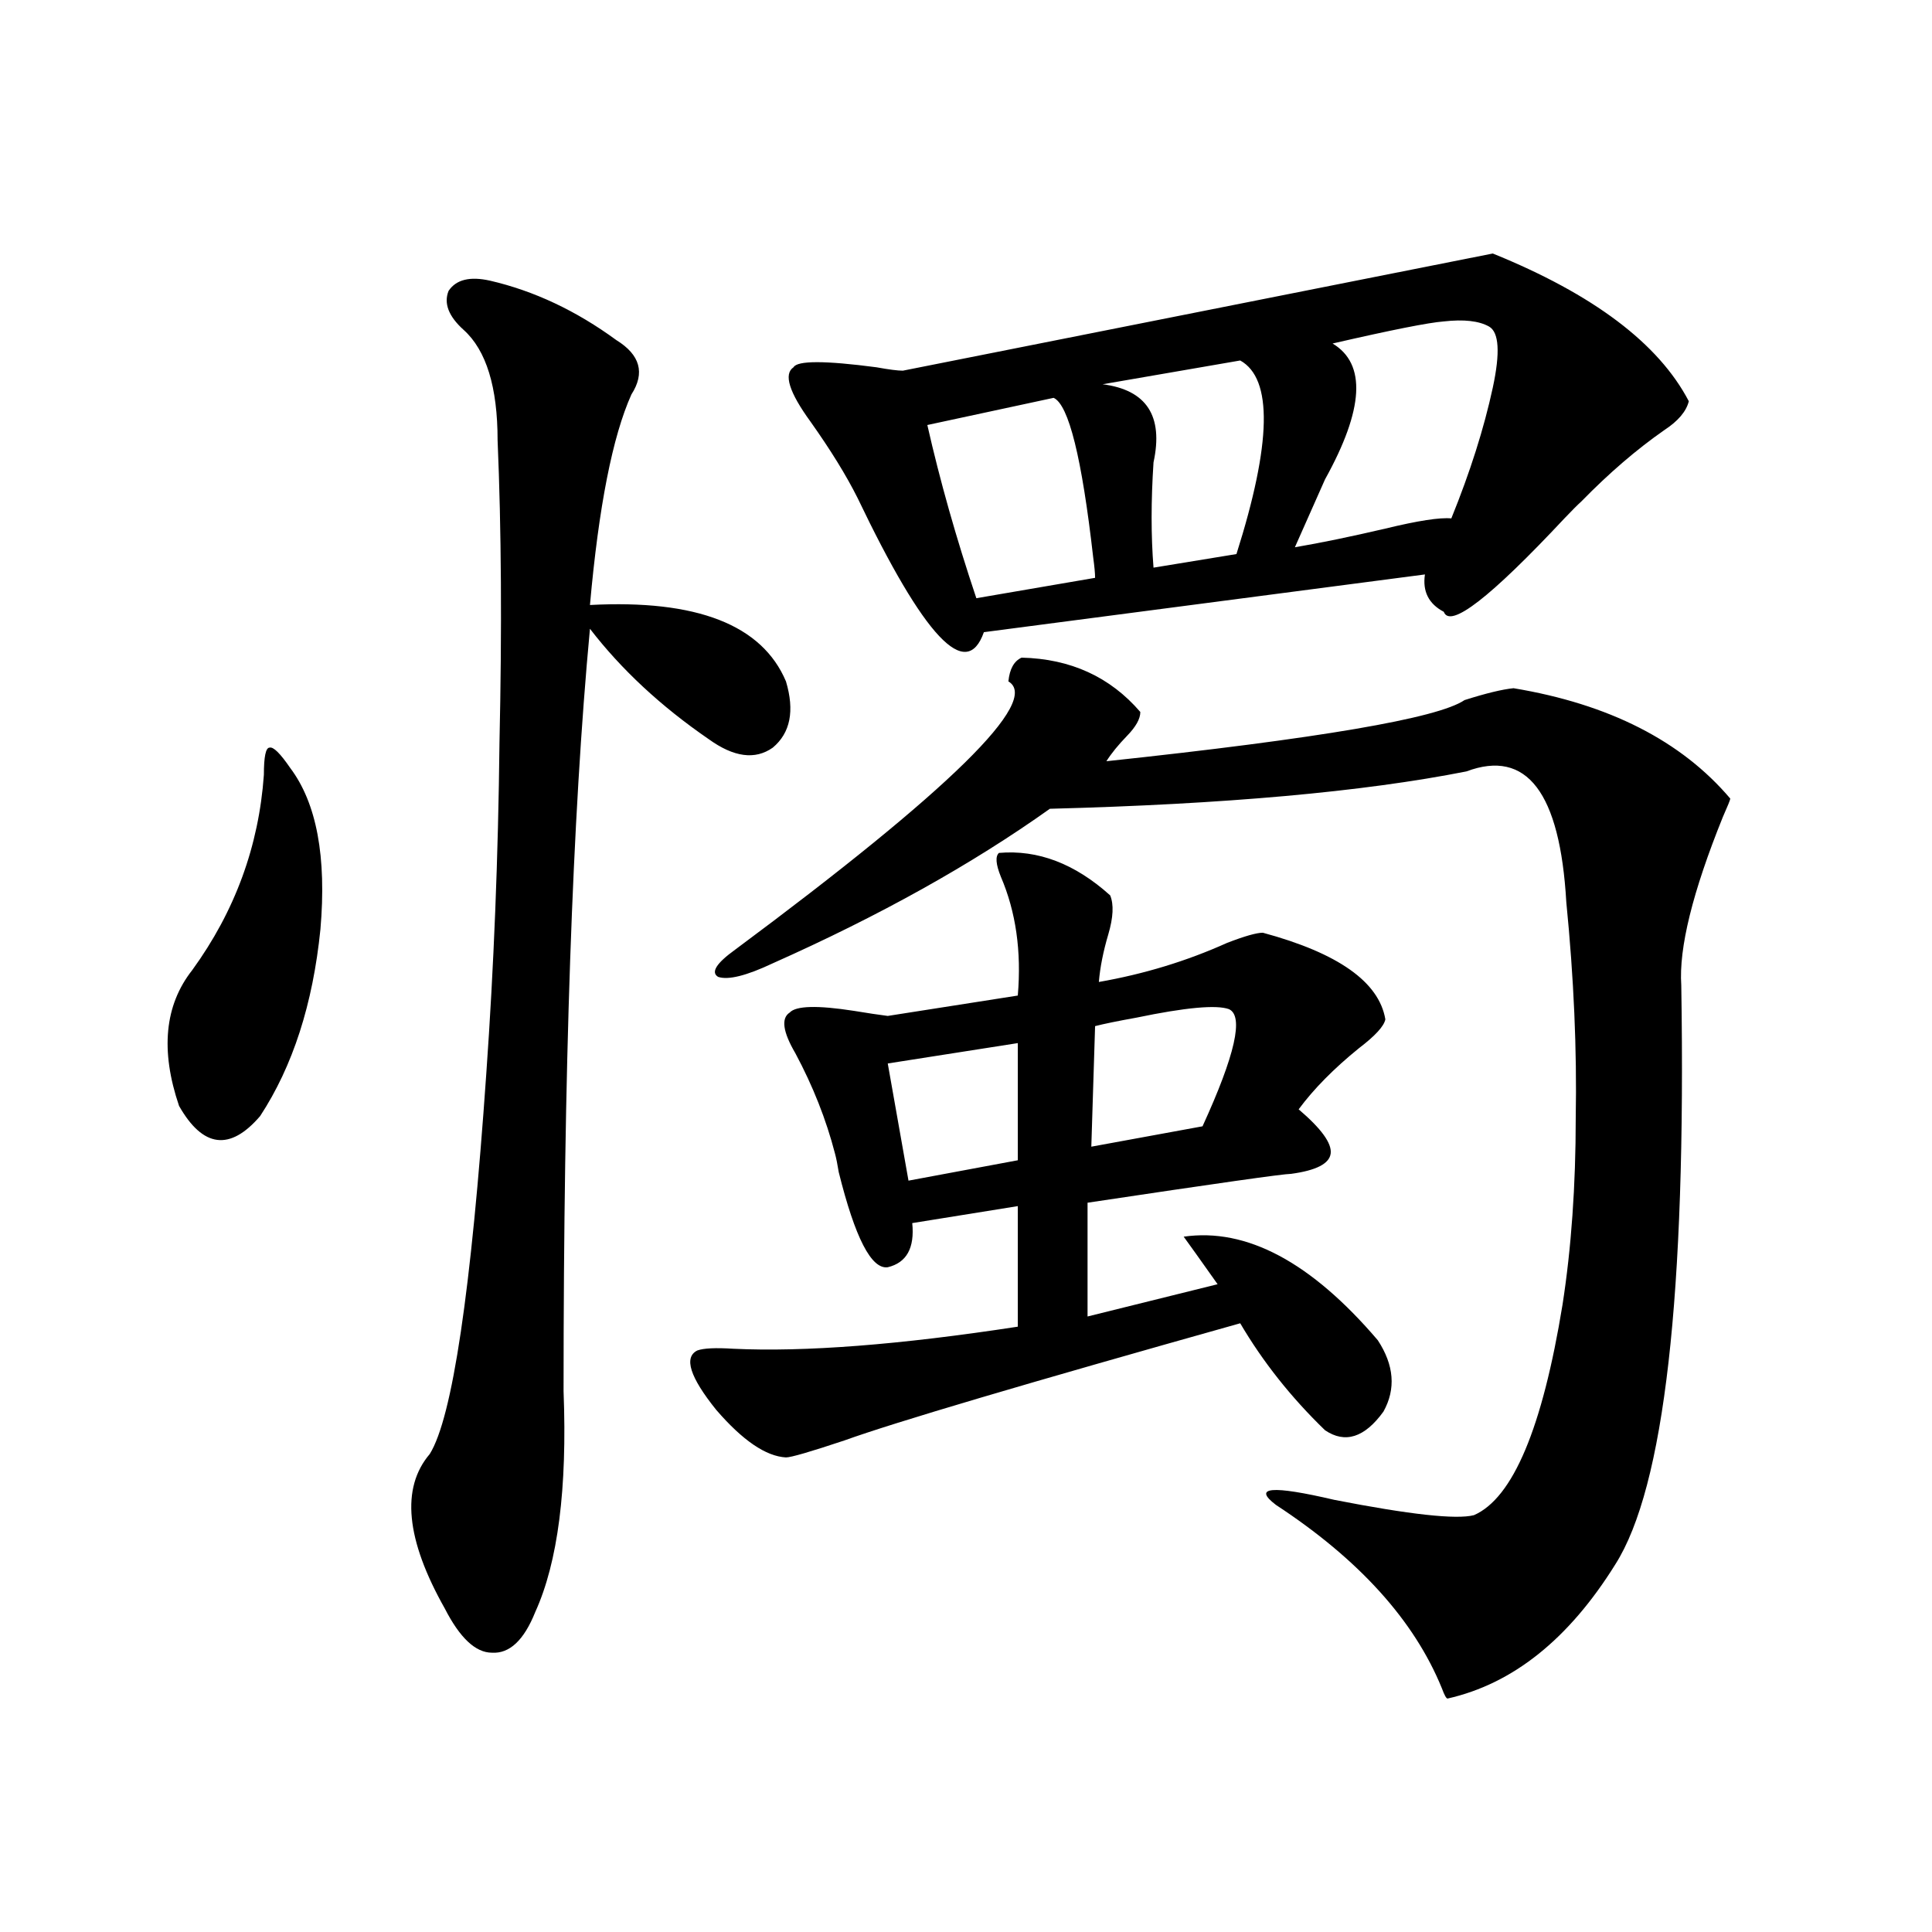 <?xml version="1.0" encoding="utf-8"?>
<!-- Generator: Adobe Illustrator 16.0.0, SVG Export Plug-In . SVG Version: 6.00 Build 0)  -->
<!DOCTYPE svg PUBLIC "-//W3C//DTD SVG 1.1//EN" "http://www.w3.org/Graphics/SVG/1.1/DTD/svg11.dtd">
<svg version="1.1" id="图层_1" xmlns="http://www.w3.org/2000/svg" xmlns:xlink="http://www.w3.org/1999/xlink" x="0px" y="0px"
	 width="1000px" height="1000px" viewBox="0 0 1000 1000" enable-background="new 0 0 1000 1000" xml:space="preserve">
<path d="M150.241,397.523c13.658,18.169,18.856,46.005,15.609,83.496c-3.902,38.672-14.314,70.903-31.219,96.68
	c-15.609,18.169-29.603,16.411-41.95-5.273c-9.756-28.702-7.485-52.144,6.829-70.313c22.103-30.46,34.466-64.16,37.072-101.074
	c0-9.366,0.976-14.063,2.927-14.063C141.46,386.399,145.027,389.915,150.241,397.523z M253.653,145.277
	c22.759,5.273,44.542,15.532,65.364,30.762c12.347,7.622,14.954,17.001,7.805,28.125c-9.756,21.685-16.92,58.008-21.463,108.984
	c55.273-2.925,89.098,10.259,101.461,39.551c4.542,15.243,2.271,26.669-6.829,34.277c-9.116,6.454-20.167,4.985-33.17-4.395
	c-24.725-16.987-45.212-36.035-61.462-57.129c-9.116,97.271-13.658,228.817-13.658,394.629
	c1.951,50.399-2.927,88.481-14.634,114.258c-5.854,14.64-13.338,21.671-22.438,21.094c-8.46,0-16.585-7.622-24.39-22.852
	c-20.167-35.733-22.774-62.402-7.805-79.98c11.707-18.745,21.463-84.375,29.268-196.875c3.902-55.069,6.174-112.198,6.829-171.387
	c1.296-58.585,0.976-110.742-0.976-156.445c0-27.534-5.854-46.582-17.561-57.129c-7.805-7.031-10.411-13.761-7.805-20.215
	C236.092,144.7,243.241,142.942,253.653,145.277z M517.061,441.469c20.152-1.758,39.344,5.575,57.56,21.973
	c1.951,4.696,1.616,11.426-0.976,20.215c-2.607,8.789-4.238,17.001-4.878,24.609c23.414-4.093,45.517-10.835,66.34-20.215
	c9.1-3.516,15.274-5.273,18.536-5.273c39.023,10.547,60.151,25.488,63.413,44.824c-0.656,3.516-5.213,8.501-13.658,14.941
	c-13.018,10.547-23.414,21.094-31.219,31.641c11.707,9.97,17.225,17.578,16.585,22.852c-0.656,5.273-7.485,8.789-20.487,10.547
	c-3.902,0-39.023,4.985-105.363,14.941v58.887l67.315-16.699c-9.115-12.882-14.969-21.094-17.561-24.609
	c32.514-4.683,66.005,13.184,100.485,53.613c8.445,12.896,9.421,25.2,2.927,36.914c-9.756,13.485-19.847,16.699-30.243,9.668
	c-17.561-16.987-32.194-35.444-43.901-55.371c-110.576,31.063-178.868,51.278-204.873,60.645
	c-17.561,5.864-27.652,8.789-30.243,8.789c-10.411-0.577-22.438-8.789-36.097-24.609c-13.658-16.987-16.92-27.246-9.756-30.762
	c3.247-1.167,9.42-1.456,18.536-0.879c37.072,1.758,86.172-2.046,147.313-11.426v-62.402l-54.633,8.789
	c1.296,12.896-2.927,20.517-12.683,22.852c-8.46,1.181-16.92-15.229-25.365-49.219c-0.656-4.093-1.311-7.319-1.951-9.668
	c-4.558-17.578-11.387-34.854-20.487-51.855c-6.509-11.124-7.485-18.155-2.927-21.094c3.247-3.516,14.298-3.804,33.17-0.879
	c7.149,1.181,13.003,2.06,17.561,2.637l67.315-10.547c1.951-22.852-0.976-43.354-8.78-61.523
	C515.43,447.333,515.11,443.227,517.061,441.469z M528.768,340.395c25.365,0.591,45.853,9.97,61.462,28.125
	c0,3.516-2.286,7.622-6.829,12.305c-4.558,4.696-8.14,9.091-10.731,13.184c109.906-11.714,171.703-22.261,185.361-31.641
	c11.052-3.516,19.512-5.562,25.365-6.152c49.42,8.212,86.827,27.246,112.192,57.129c0,0.591-1.311,3.817-3.902,9.668
	c-15.609,38.672-22.774,67.676-21.463,87.012c2.592,159.961-8.78,259.868-34.146,299.707c-24.07,38.672-53.017,61.812-86.827,69.434
	c-0.656,0-1.631-1.758-2.927-5.273c-14.314-35.156-42.926-66.797-85.852-94.922c-12.363-9.366-2.286-10.245,30.243-2.637
	c39.023,7.622,63.078,10.259,72.193,7.91c20.152-8.789,35.441-45.112,45.853-108.984c4.543-29.292,6.829-61.523,6.829-96.68
	c0.64-35.156-0.976-72.358-4.878-111.621c-3.262-56.827-20.487-79.39-51.706-67.676c-53.337,10.547-125.21,17.001-215.604,19.336
	c-40.334,28.716-88.138,55.371-143.411,79.98c-13.658,6.454-23.094,8.789-28.292,7.031c-3.902-2.335-0.976-7.031,8.78-14.063
	c111.217-82.617,158.365-128.897,141.46-138.867C522.579,346.259,524.866,342.152,528.768,340.395z M772.665,131.215
	c52.026,21.094,85.852,46.582,101.461,76.465c-1.311,5.273-5.533,10.259-12.683,14.941c-14.314,9.97-28.627,22.274-42.926,36.914
	c-1.951,1.758-4.878,4.696-8.78,8.789c-38.383,41.021-59.191,57.129-62.438,48.34c-7.805-4.093-11.067-10.547-9.756-19.336
	l-228.287,29.883c-9.116,25.79-30.899,2.637-65.364-69.434c-5.854-11.714-13.994-24.897-24.39-39.551
	c-11.067-15.229-13.994-24.609-8.78-28.125c1.951-3.516,16.25-3.516,42.926,0c6.494,1.181,11.052,1.758,13.658,1.758
	L772.665,131.215z M526.817,539.906l-67.315,10.547l10.731,60.645l56.584-10.547V539.906z M545.353,205.922l-65.364,14.063
	c6.494,28.716,14.954,58.599,25.365,89.648l61.462-10.547c0-2.335-0.335-5.851-0.976-10.547
	C559.987,236.985,553.158,209.438,545.353,205.922z M636.083,522.328c-6.509-2.335-22.438-0.879-47.804,4.395
	c-9.756,1.758-16.92,3.228-21.463,4.395l-1.951,62.402l57.56-10.547C639.329,546.059,643.887,525.844,636.083,522.328z
	 M641.936,186.586l-71.218,12.305c22.759,2.938,31.539,16.411,26.341,40.43c-1.311,19.927-1.311,38.095,0,54.492l42.926-7.031
	C658.186,229.364,658.841,195.966,641.936,186.586z M770.713,169.008c-5.213-2.925-13.018-3.804-23.414-2.637
	c-7.805,0.591-26.996,4.395-57.56,11.426c17.561,10.547,16.25,33.989-3.902,70.313c-6.509,14.653-11.707,26.367-15.609,35.156
	c13.658-2.335,29.268-5.562,46.828-9.668c16.905-4.093,28.292-5.851,34.146-5.273c9.756-24.019,16.905-46.582,21.463-67.676
	C776.567,182.493,775.911,171.946,770.713,169.008z"/>
</svg>
